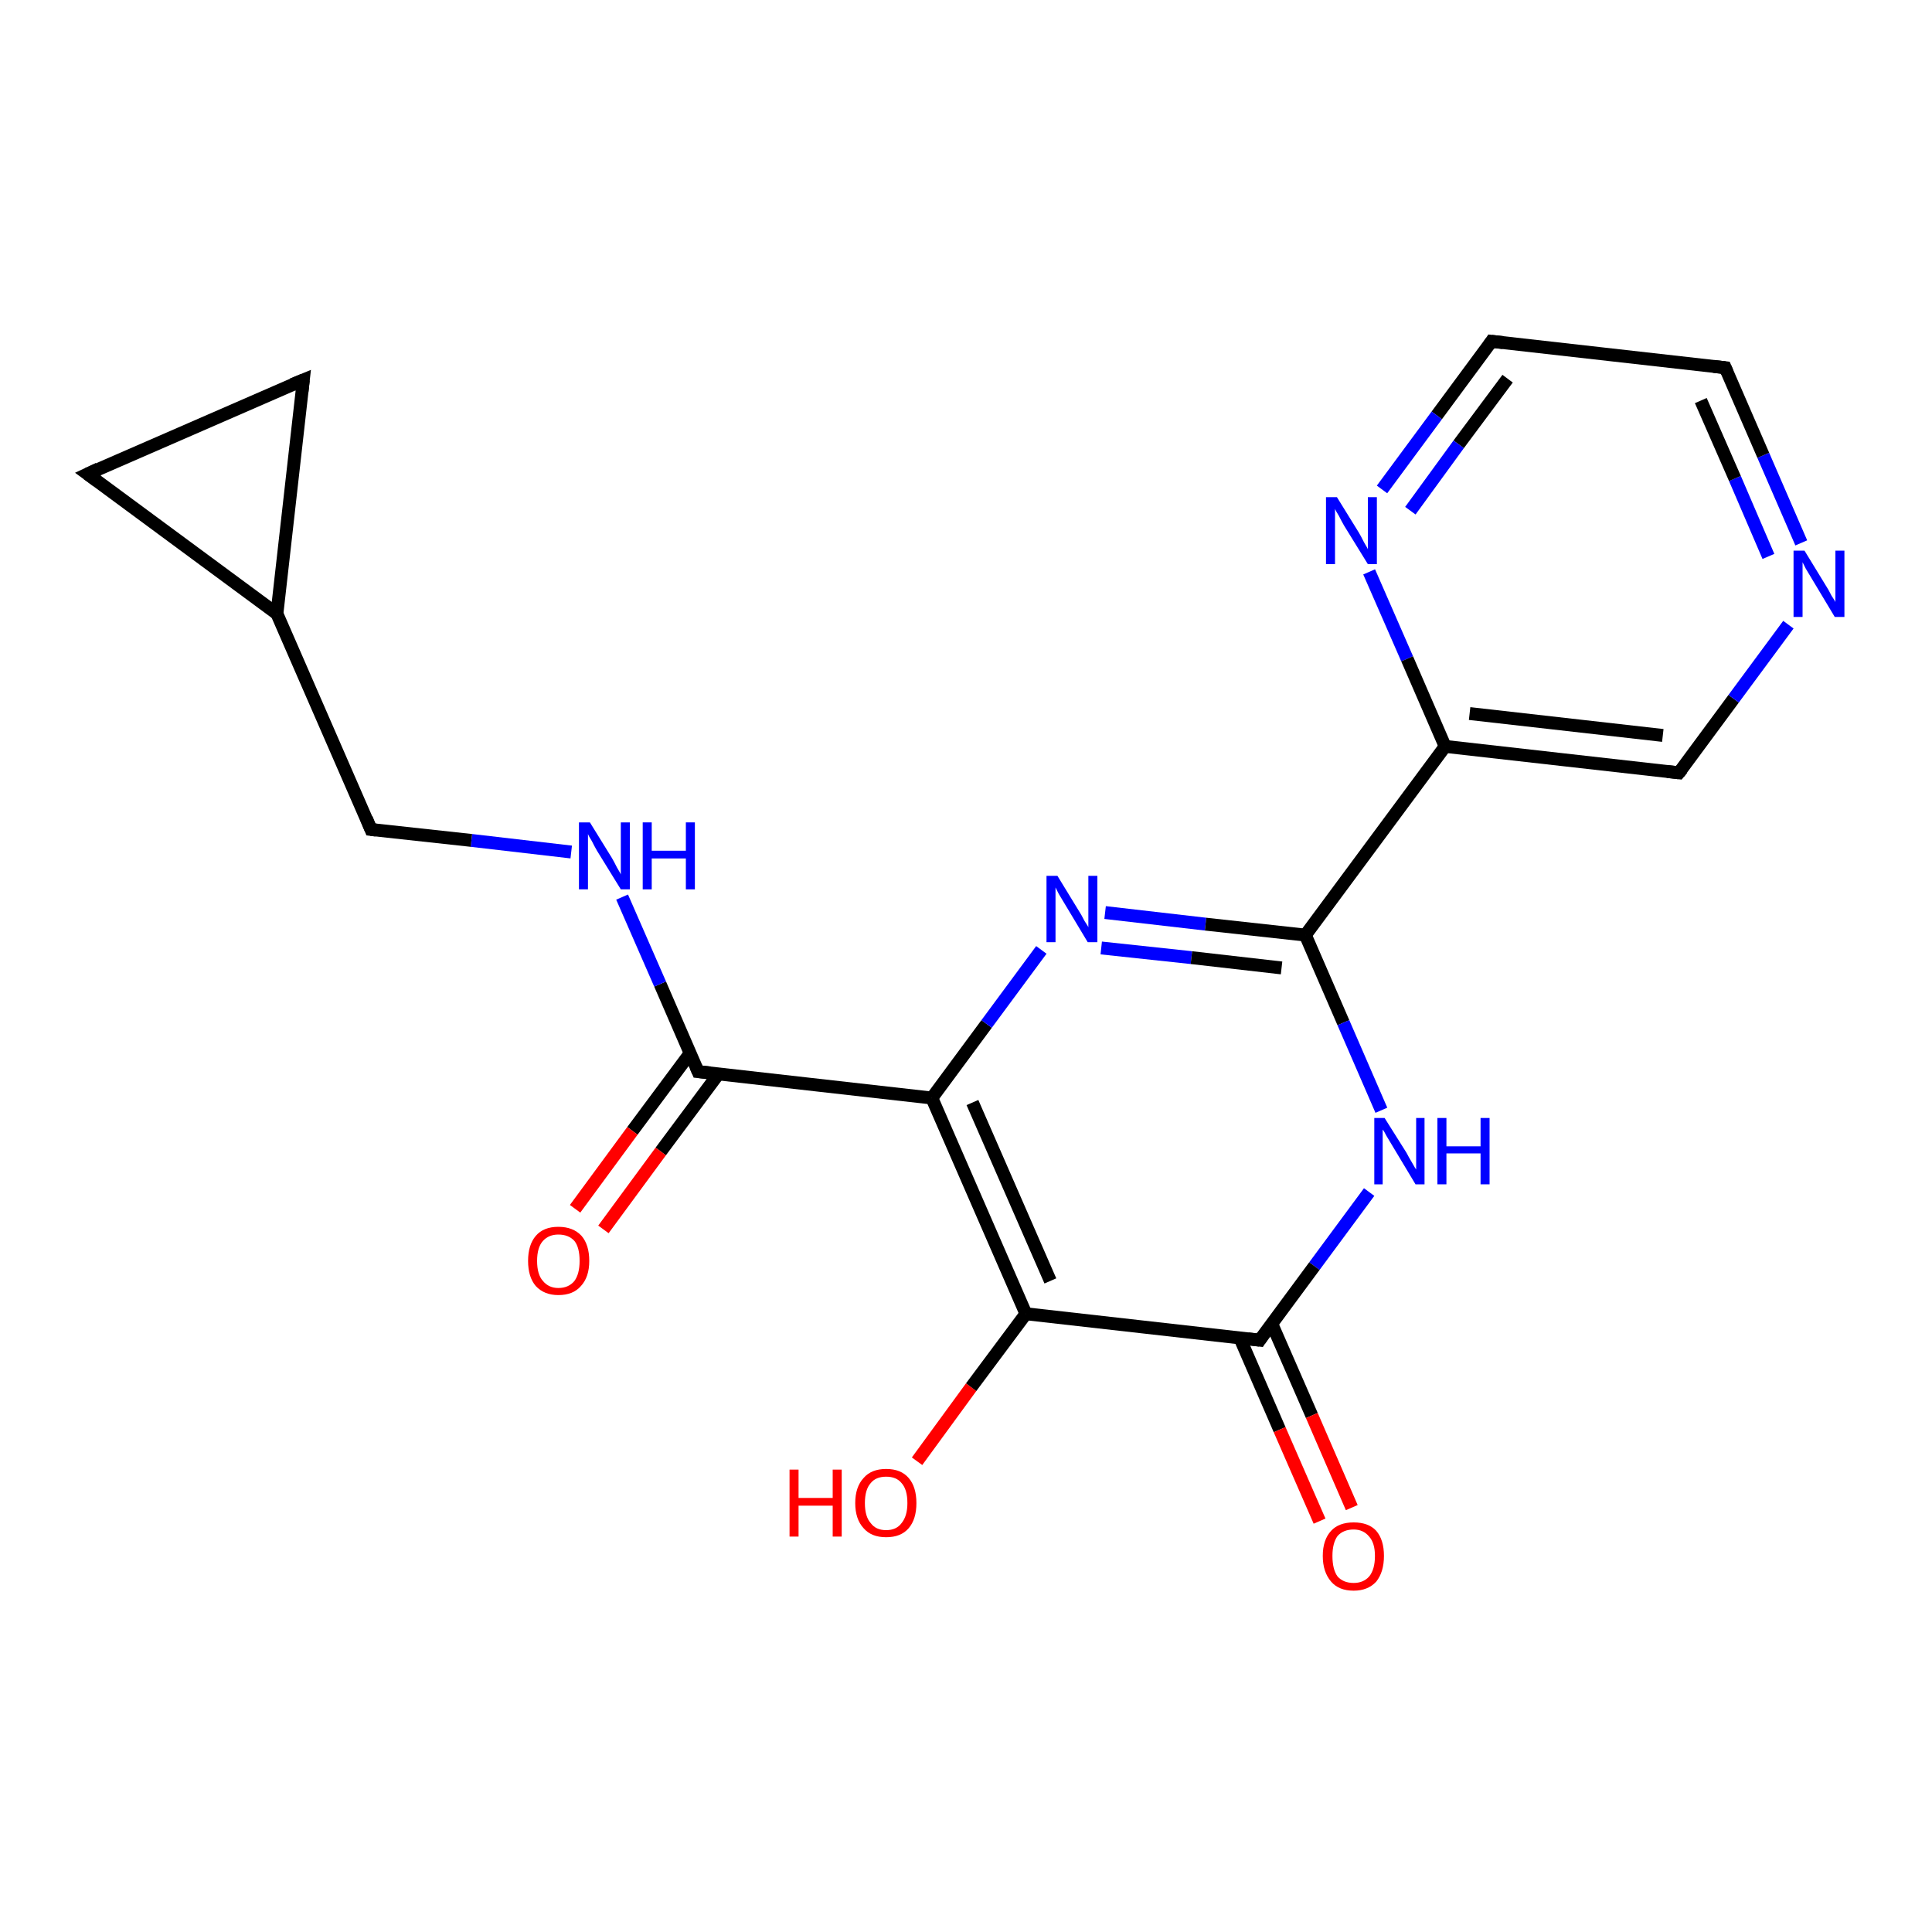<?xml version='1.0' encoding='iso-8859-1'?>
<svg version='1.1' baseProfile='full'
              xmlns='http://www.w3.org/2000/svg'
                      xmlns:rdkit='http://www.rdkit.org/xml'
                      xmlns:xlink='http://www.w3.org/1999/xlink'
                  xml:space='preserve'
width='300px' height='300px' viewBox='0 0 300 300'>
<!-- END OF HEADER -->
<rect style='opacity:1.0;fill:#FFFFFF;stroke:none' width='300.0' height='300.0' x='0.0' y='0.0'> </rect>
<path class='bond-0 atom-0 atom-1' d='M 142.4,226.9 L 150.8,215.4' style='fill:none;fill-rule:evenodd;stroke:#FF0000;stroke-width:2.0px;stroke-linecap:butt;stroke-linejoin:miter;stroke-opacity:1' />
<path class='bond-0 atom-0 atom-1' d='M 150.8,215.4 L 159.3,204.0' style='fill:none;fill-rule:evenodd;stroke:#000000;stroke-width:2.0px;stroke-linecap:butt;stroke-linejoin:miter;stroke-opacity:1' />
<path class='bond-1 atom-1 atom-2' d='M 159.3,204.0 L 144.7,170.5' style='fill:none;fill-rule:evenodd;stroke:#000000;stroke-width:2.0px;stroke-linecap:butt;stroke-linejoin:miter;stroke-opacity:1' />
<path class='bond-1 atom-1 atom-2' d='M 163.1,198.9 L 151.0,171.2' style='fill:none;fill-rule:evenodd;stroke:#000000;stroke-width:2.0px;stroke-linecap:butt;stroke-linejoin:miter;stroke-opacity:1' />
<path class='bond-2 atom-2 atom-3' d='M 144.7,170.5 L 153.2,159.0' style='fill:none;fill-rule:evenodd;stroke:#000000;stroke-width:2.0px;stroke-linecap:butt;stroke-linejoin:miter;stroke-opacity:1' />
<path class='bond-2 atom-2 atom-3' d='M 153.2,159.0 L 161.7,147.5' style='fill:none;fill-rule:evenodd;stroke:#0000FF;stroke-width:2.0px;stroke-linecap:butt;stroke-linejoin:miter;stroke-opacity:1' />
<path class='bond-3 atom-3 atom-4' d='M 171.6,141.7 L 187.2,143.5' style='fill:none;fill-rule:evenodd;stroke:#0000FF;stroke-width:2.0px;stroke-linecap:butt;stroke-linejoin:miter;stroke-opacity:1' />
<path class='bond-3 atom-3 atom-4' d='M 187.2,143.5 L 202.7,145.2' style='fill:none;fill-rule:evenodd;stroke:#000000;stroke-width:2.0px;stroke-linecap:butt;stroke-linejoin:miter;stroke-opacity:1' />
<path class='bond-3 atom-3 atom-4' d='M 171.0,147.2 L 185.0,148.7' style='fill:none;fill-rule:evenodd;stroke:#0000FF;stroke-width:2.0px;stroke-linecap:butt;stroke-linejoin:miter;stroke-opacity:1' />
<path class='bond-3 atom-3 atom-4' d='M 185.0,148.7 L 199.0,150.3' style='fill:none;fill-rule:evenodd;stroke:#000000;stroke-width:2.0px;stroke-linecap:butt;stroke-linejoin:miter;stroke-opacity:1' />
<path class='bond-4 atom-4 atom-5' d='M 202.7,145.2 L 208.6,158.8' style='fill:none;fill-rule:evenodd;stroke:#000000;stroke-width:2.0px;stroke-linecap:butt;stroke-linejoin:miter;stroke-opacity:1' />
<path class='bond-4 atom-4 atom-5' d='M 208.6,158.8 L 214.5,172.4' style='fill:none;fill-rule:evenodd;stroke:#0000FF;stroke-width:2.0px;stroke-linecap:butt;stroke-linejoin:miter;stroke-opacity:1' />
<path class='bond-5 atom-5 atom-6' d='M 212.6,185.1 L 204.1,196.6' style='fill:none;fill-rule:evenodd;stroke:#0000FF;stroke-width:2.0px;stroke-linecap:butt;stroke-linejoin:miter;stroke-opacity:1' />
<path class='bond-5 atom-5 atom-6' d='M 204.1,196.6 L 195.6,208.1' style='fill:none;fill-rule:evenodd;stroke:#000000;stroke-width:2.0px;stroke-linecap:butt;stroke-linejoin:miter;stroke-opacity:1' />
<path class='bond-6 atom-6 atom-7' d='M 192.5,207.7 L 198.7,222.0' style='fill:none;fill-rule:evenodd;stroke:#000000;stroke-width:2.0px;stroke-linecap:butt;stroke-linejoin:miter;stroke-opacity:1' />
<path class='bond-6 atom-6 atom-7' d='M 198.7,222.0 L 204.9,236.2' style='fill:none;fill-rule:evenodd;stroke:#FF0000;stroke-width:2.0px;stroke-linecap:butt;stroke-linejoin:miter;stroke-opacity:1' />
<path class='bond-6 atom-6 atom-7' d='M 197.5,205.6 L 203.7,219.8' style='fill:none;fill-rule:evenodd;stroke:#000000;stroke-width:2.0px;stroke-linecap:butt;stroke-linejoin:miter;stroke-opacity:1' />
<path class='bond-6 atom-6 atom-7' d='M 203.7,219.8 L 209.9,234.1' style='fill:none;fill-rule:evenodd;stroke:#FF0000;stroke-width:2.0px;stroke-linecap:butt;stroke-linejoin:miter;stroke-opacity:1' />
<path class='bond-7 atom-4 atom-8' d='M 202.7,145.2 L 224.4,115.9' style='fill:none;fill-rule:evenodd;stroke:#000000;stroke-width:2.0px;stroke-linecap:butt;stroke-linejoin:miter;stroke-opacity:1' />
<path class='bond-8 atom-8 atom-9' d='M 224.4,115.9 L 260.7,120.0' style='fill:none;fill-rule:evenodd;stroke:#000000;stroke-width:2.0px;stroke-linecap:butt;stroke-linejoin:miter;stroke-opacity:1' />
<path class='bond-8 atom-8 atom-9' d='M 228.2,110.8 L 258.2,114.2' style='fill:none;fill-rule:evenodd;stroke:#000000;stroke-width:2.0px;stroke-linecap:butt;stroke-linejoin:miter;stroke-opacity:1' />
<path class='bond-9 atom-9 atom-10' d='M 260.7,120.0 L 269.2,108.5' style='fill:none;fill-rule:evenodd;stroke:#000000;stroke-width:2.0px;stroke-linecap:butt;stroke-linejoin:miter;stroke-opacity:1' />
<path class='bond-9 atom-9 atom-10' d='M 269.2,108.5 L 277.7,97.0' style='fill:none;fill-rule:evenodd;stroke:#0000FF;stroke-width:2.0px;stroke-linecap:butt;stroke-linejoin:miter;stroke-opacity:1' />
<path class='bond-10 atom-10 atom-11' d='M 279.7,84.3 L 273.8,70.7' style='fill:none;fill-rule:evenodd;stroke:#0000FF;stroke-width:2.0px;stroke-linecap:butt;stroke-linejoin:miter;stroke-opacity:1' />
<path class='bond-10 atom-10 atom-11' d='M 273.8,70.7 L 267.9,57.1' style='fill:none;fill-rule:evenodd;stroke:#000000;stroke-width:2.0px;stroke-linecap:butt;stroke-linejoin:miter;stroke-opacity:1' />
<path class='bond-10 atom-10 atom-11' d='M 274.6,86.4 L 269.4,74.3' style='fill:none;fill-rule:evenodd;stroke:#0000FF;stroke-width:2.0px;stroke-linecap:butt;stroke-linejoin:miter;stroke-opacity:1' />
<path class='bond-10 atom-10 atom-11' d='M 269.4,74.3 L 264.1,62.2' style='fill:none;fill-rule:evenodd;stroke:#000000;stroke-width:2.0px;stroke-linecap:butt;stroke-linejoin:miter;stroke-opacity:1' />
<path class='bond-11 atom-11 atom-12' d='M 267.9,57.1 L 231.6,53.0' style='fill:none;fill-rule:evenodd;stroke:#000000;stroke-width:2.0px;stroke-linecap:butt;stroke-linejoin:miter;stroke-opacity:1' />
<path class='bond-12 atom-12 atom-13' d='M 231.6,53.0 L 223.1,64.5' style='fill:none;fill-rule:evenodd;stroke:#000000;stroke-width:2.0px;stroke-linecap:butt;stroke-linejoin:miter;stroke-opacity:1' />
<path class='bond-12 atom-12 atom-13' d='M 223.1,64.5 L 214.6,76.0' style='fill:none;fill-rule:evenodd;stroke:#0000FF;stroke-width:2.0px;stroke-linecap:butt;stroke-linejoin:miter;stroke-opacity:1' />
<path class='bond-12 atom-12 atom-13' d='M 234.1,58.8 L 226.5,69.0' style='fill:none;fill-rule:evenodd;stroke:#000000;stroke-width:2.0px;stroke-linecap:butt;stroke-linejoin:miter;stroke-opacity:1' />
<path class='bond-12 atom-12 atom-13' d='M 226.5,69.0 L 219.0,79.3' style='fill:none;fill-rule:evenodd;stroke:#0000FF;stroke-width:2.0px;stroke-linecap:butt;stroke-linejoin:miter;stroke-opacity:1' />
<path class='bond-13 atom-2 atom-14' d='M 144.7,170.5 L 108.4,166.4' style='fill:none;fill-rule:evenodd;stroke:#000000;stroke-width:2.0px;stroke-linecap:butt;stroke-linejoin:miter;stroke-opacity:1' />
<path class='bond-14 atom-14 atom-15' d='M 107.2,163.5 L 98.2,175.6' style='fill:none;fill-rule:evenodd;stroke:#000000;stroke-width:2.0px;stroke-linecap:butt;stroke-linejoin:miter;stroke-opacity:1' />
<path class='bond-14 atom-14 atom-15' d='M 98.2,175.6 L 89.3,187.7' style='fill:none;fill-rule:evenodd;stroke:#FF0000;stroke-width:2.0px;stroke-linecap:butt;stroke-linejoin:miter;stroke-opacity:1' />
<path class='bond-14 atom-14 atom-15' d='M 111.6,166.7 L 102.6,178.8' style='fill:none;fill-rule:evenodd;stroke:#000000;stroke-width:2.0px;stroke-linecap:butt;stroke-linejoin:miter;stroke-opacity:1' />
<path class='bond-14 atom-14 atom-15' d='M 102.6,178.8 L 93.7,190.9' style='fill:none;fill-rule:evenodd;stroke:#FF0000;stroke-width:2.0px;stroke-linecap:butt;stroke-linejoin:miter;stroke-opacity:1' />
<path class='bond-15 atom-14 atom-16' d='M 108.4,166.4 L 102.5,152.8' style='fill:none;fill-rule:evenodd;stroke:#000000;stroke-width:2.0px;stroke-linecap:butt;stroke-linejoin:miter;stroke-opacity:1' />
<path class='bond-15 atom-14 atom-16' d='M 102.5,152.8 L 96.6,139.3' style='fill:none;fill-rule:evenodd;stroke:#0000FF;stroke-width:2.0px;stroke-linecap:butt;stroke-linejoin:miter;stroke-opacity:1' />
<path class='bond-16 atom-16 atom-17' d='M 88.7,132.3 L 73.2,130.5' style='fill:none;fill-rule:evenodd;stroke:#0000FF;stroke-width:2.0px;stroke-linecap:butt;stroke-linejoin:miter;stroke-opacity:1' />
<path class='bond-16 atom-16 atom-17' d='M 73.2,130.5 L 57.6,128.8' style='fill:none;fill-rule:evenodd;stroke:#000000;stroke-width:2.0px;stroke-linecap:butt;stroke-linejoin:miter;stroke-opacity:1' />
<path class='bond-17 atom-17 atom-18' d='M 57.6,128.8 L 43.0,95.3' style='fill:none;fill-rule:evenodd;stroke:#000000;stroke-width:2.0px;stroke-linecap:butt;stroke-linejoin:miter;stroke-opacity:1' />
<path class='bond-18 atom-18 atom-19' d='M 43.0,95.3 L 13.6,73.6' style='fill:none;fill-rule:evenodd;stroke:#000000;stroke-width:2.0px;stroke-linecap:butt;stroke-linejoin:miter;stroke-opacity:1' />
<path class='bond-19 atom-19 atom-20' d='M 13.6,73.6 L 47.1,59.0' style='fill:none;fill-rule:evenodd;stroke:#000000;stroke-width:2.0px;stroke-linecap:butt;stroke-linejoin:miter;stroke-opacity:1' />
<path class='bond-20 atom-6 atom-1' d='M 195.6,208.1 L 159.3,204.0' style='fill:none;fill-rule:evenodd;stroke:#000000;stroke-width:2.0px;stroke-linecap:butt;stroke-linejoin:miter;stroke-opacity:1' />
<path class='bond-21 atom-13 atom-8' d='M 212.6,88.8 L 218.5,102.3' style='fill:none;fill-rule:evenodd;stroke:#0000FF;stroke-width:2.0px;stroke-linecap:butt;stroke-linejoin:miter;stroke-opacity:1' />
<path class='bond-21 atom-13 atom-8' d='M 218.5,102.3 L 224.4,115.9' style='fill:none;fill-rule:evenodd;stroke:#000000;stroke-width:2.0px;stroke-linecap:butt;stroke-linejoin:miter;stroke-opacity:1' />
<path class='bond-22 atom-20 atom-18' d='M 47.1,59.0 L 43.0,95.3' style='fill:none;fill-rule:evenodd;stroke:#000000;stroke-width:2.0px;stroke-linecap:butt;stroke-linejoin:miter;stroke-opacity:1' />
<path d='M 196.0,207.5 L 195.6,208.1 L 193.8,207.9' style='fill:none;stroke:#000000;stroke-width:2.0px;stroke-linecap:butt;stroke-linejoin:miter;stroke-opacity:1;' />
<path d='M 258.9,119.8 L 260.7,120.0 L 261.2,119.4' style='fill:none;stroke:#000000;stroke-width:2.0px;stroke-linecap:butt;stroke-linejoin:miter;stroke-opacity:1;' />
<path d='M 268.2,57.8 L 267.9,57.1 L 266.1,56.9' style='fill:none;stroke:#000000;stroke-width:2.0px;stroke-linecap:butt;stroke-linejoin:miter;stroke-opacity:1;' />
<path d='M 233.4,53.2 L 231.6,53.0 L 231.2,53.6' style='fill:none;stroke:#000000;stroke-width:2.0px;stroke-linecap:butt;stroke-linejoin:miter;stroke-opacity:1;' />
<path d='M 110.3,166.6 L 108.4,166.4 L 108.1,165.7' style='fill:none;stroke:#000000;stroke-width:2.0px;stroke-linecap:butt;stroke-linejoin:miter;stroke-opacity:1;' />
<path d='M 58.4,128.9 L 57.6,128.8 L 56.9,127.1' style='fill:none;stroke:#000000;stroke-width:2.0px;stroke-linecap:butt;stroke-linejoin:miter;stroke-opacity:1;' />
<path d='M 15.1,74.7 L 13.6,73.6 L 15.3,72.8' style='fill:none;stroke:#000000;stroke-width:2.0px;stroke-linecap:butt;stroke-linejoin:miter;stroke-opacity:1;' />
<path d='M 45.4,59.7 L 47.1,59.0 L 46.9,60.8' style='fill:none;stroke:#000000;stroke-width:2.0px;stroke-linecap:butt;stroke-linejoin:miter;stroke-opacity:1;' />
<path class='atom-0' d='M 122.6 228.2
L 124.0 228.2
L 124.0 232.6
L 129.3 232.6
L 129.3 228.2
L 130.7 228.2
L 130.7 238.6
L 129.3 238.6
L 129.3 233.8
L 124.0 233.8
L 124.0 238.6
L 122.6 238.6
L 122.6 228.2
' fill='#FF0000'/>
<path class='atom-0' d='M 132.8 233.4
Q 132.8 230.9, 134.1 229.5
Q 135.3 228.1, 137.6 228.1
Q 139.9 228.1, 141.1 229.5
Q 142.3 230.9, 142.3 233.4
Q 142.3 235.9, 141.1 237.3
Q 139.9 238.7, 137.6 238.7
Q 135.3 238.7, 134.1 237.3
Q 132.8 235.9, 132.8 233.4
M 137.6 237.6
Q 139.2 237.6, 140.0 236.5
Q 140.9 235.4, 140.9 233.4
Q 140.9 231.3, 140.0 230.3
Q 139.2 229.3, 137.6 229.3
Q 136.0 229.3, 135.2 230.3
Q 134.3 231.3, 134.3 233.4
Q 134.3 235.5, 135.2 236.5
Q 136.0 237.6, 137.6 237.6
' fill='#FF0000'/>
<path class='atom-3' d='M 164.2 136.0
L 167.5 141.4
Q 167.9 142.0, 168.4 143.0
Q 169.0 143.9, 169.0 144.0
L 169.0 136.0
L 170.4 136.0
L 170.4 146.3
L 168.9 146.3
L 165.3 140.3
Q 164.9 139.6, 164.4 138.8
Q 164.0 138.0, 163.9 137.8
L 163.9 146.3
L 162.5 146.3
L 162.5 136.0
L 164.2 136.0
' fill='#0000FF'/>
<path class='atom-5' d='M 215.0 173.6
L 218.4 179.0
Q 218.7 179.6, 219.3 180.6
Q 219.8 181.5, 219.9 181.6
L 219.9 173.6
L 221.2 173.6
L 221.2 183.9
L 219.8 183.9
L 216.2 177.9
Q 215.8 177.2, 215.3 176.4
Q 214.9 175.6, 214.7 175.4
L 214.7 183.9
L 213.4 183.9
L 213.4 173.6
L 215.0 173.6
' fill='#0000FF'/>
<path class='atom-5' d='M 223.2 173.6
L 224.6 173.6
L 224.6 178.0
L 229.9 178.0
L 229.9 173.6
L 231.3 173.6
L 231.3 183.9
L 229.9 183.9
L 229.9 179.1
L 224.6 179.1
L 224.6 183.9
L 223.2 183.9
L 223.2 173.6
' fill='#0000FF'/>
<path class='atom-7' d='M 205.4 241.6
Q 205.4 239.1, 206.7 237.7
Q 207.9 236.4, 210.2 236.4
Q 212.5 236.4, 213.7 237.7
Q 214.9 239.1, 214.9 241.6
Q 214.9 244.1, 213.7 245.6
Q 212.4 247.0, 210.2 247.0
Q 207.9 247.0, 206.7 245.6
Q 205.4 244.1, 205.4 241.6
M 210.2 245.8
Q 211.7 245.8, 212.6 244.8
Q 213.5 243.7, 213.5 241.6
Q 213.5 239.6, 212.6 238.6
Q 211.7 237.5, 210.2 237.5
Q 208.6 237.5, 207.7 238.5
Q 206.9 239.6, 206.9 241.6
Q 206.9 243.7, 207.7 244.8
Q 208.6 245.8, 210.2 245.8
' fill='#FF0000'/>
<path class='atom-10' d='M 280.2 85.5
L 283.5 90.9
Q 283.9 91.5, 284.4 92.5
Q 285.0 93.4, 285.0 93.5
L 285.0 85.5
L 286.4 85.5
L 286.4 95.8
L 284.9 95.8
L 281.3 89.8
Q 280.9 89.1, 280.4 88.3
Q 280.0 87.5, 279.9 87.3
L 279.9 95.8
L 278.5 95.8
L 278.5 85.5
L 280.2 85.5
' fill='#0000FF'/>
<path class='atom-13' d='M 207.6 77.2
L 211.0 82.7
Q 211.3 83.2, 211.8 84.2
Q 212.4 85.2, 212.4 85.3
L 212.4 77.2
L 213.8 77.2
L 213.8 87.6
L 212.4 87.6
L 208.7 81.6
Q 208.3 80.9, 207.9 80.1
Q 207.4 79.3, 207.3 79.0
L 207.3 87.6
L 205.9 87.6
L 205.9 77.2
L 207.6 77.2
' fill='#0000FF'/>
<path class='atom-15' d='M 82.0 195.8
Q 82.0 193.3, 83.2 191.9
Q 84.4 190.5, 86.7 190.5
Q 89.0 190.5, 90.3 191.9
Q 91.5 193.3, 91.5 195.8
Q 91.5 198.3, 90.2 199.7
Q 89.0 201.1, 86.7 201.1
Q 84.5 201.1, 83.2 199.7
Q 82.0 198.3, 82.0 195.8
M 86.7 200.0
Q 88.3 200.0, 89.2 198.9
Q 90.0 197.8, 90.0 195.8
Q 90.0 193.7, 89.2 192.7
Q 88.3 191.7, 86.7 191.7
Q 85.2 191.7, 84.3 192.7
Q 83.4 193.7, 83.4 195.8
Q 83.4 197.9, 84.3 198.9
Q 85.2 200.0, 86.7 200.0
' fill='#FF0000'/>
<path class='atom-16' d='M 91.6 127.7
L 95.0 133.2
Q 95.3 133.7, 95.8 134.7
Q 96.4 135.7, 96.4 135.8
L 96.4 127.7
L 97.8 127.7
L 97.8 138.1
L 96.4 138.1
L 92.7 132.1
Q 92.3 131.4, 91.9 130.6
Q 91.4 129.8, 91.3 129.5
L 91.3 138.1
L 89.9 138.1
L 89.9 127.7
L 91.6 127.7
' fill='#0000FF'/>
<path class='atom-16' d='M 99.8 127.7
L 101.2 127.7
L 101.2 132.1
L 106.5 132.1
L 106.5 127.7
L 107.9 127.7
L 107.9 138.1
L 106.5 138.1
L 106.5 133.3
L 101.2 133.3
L 101.2 138.1
L 99.8 138.1
L 99.8 127.7
' fill='#0000FF'/>
</svg>
